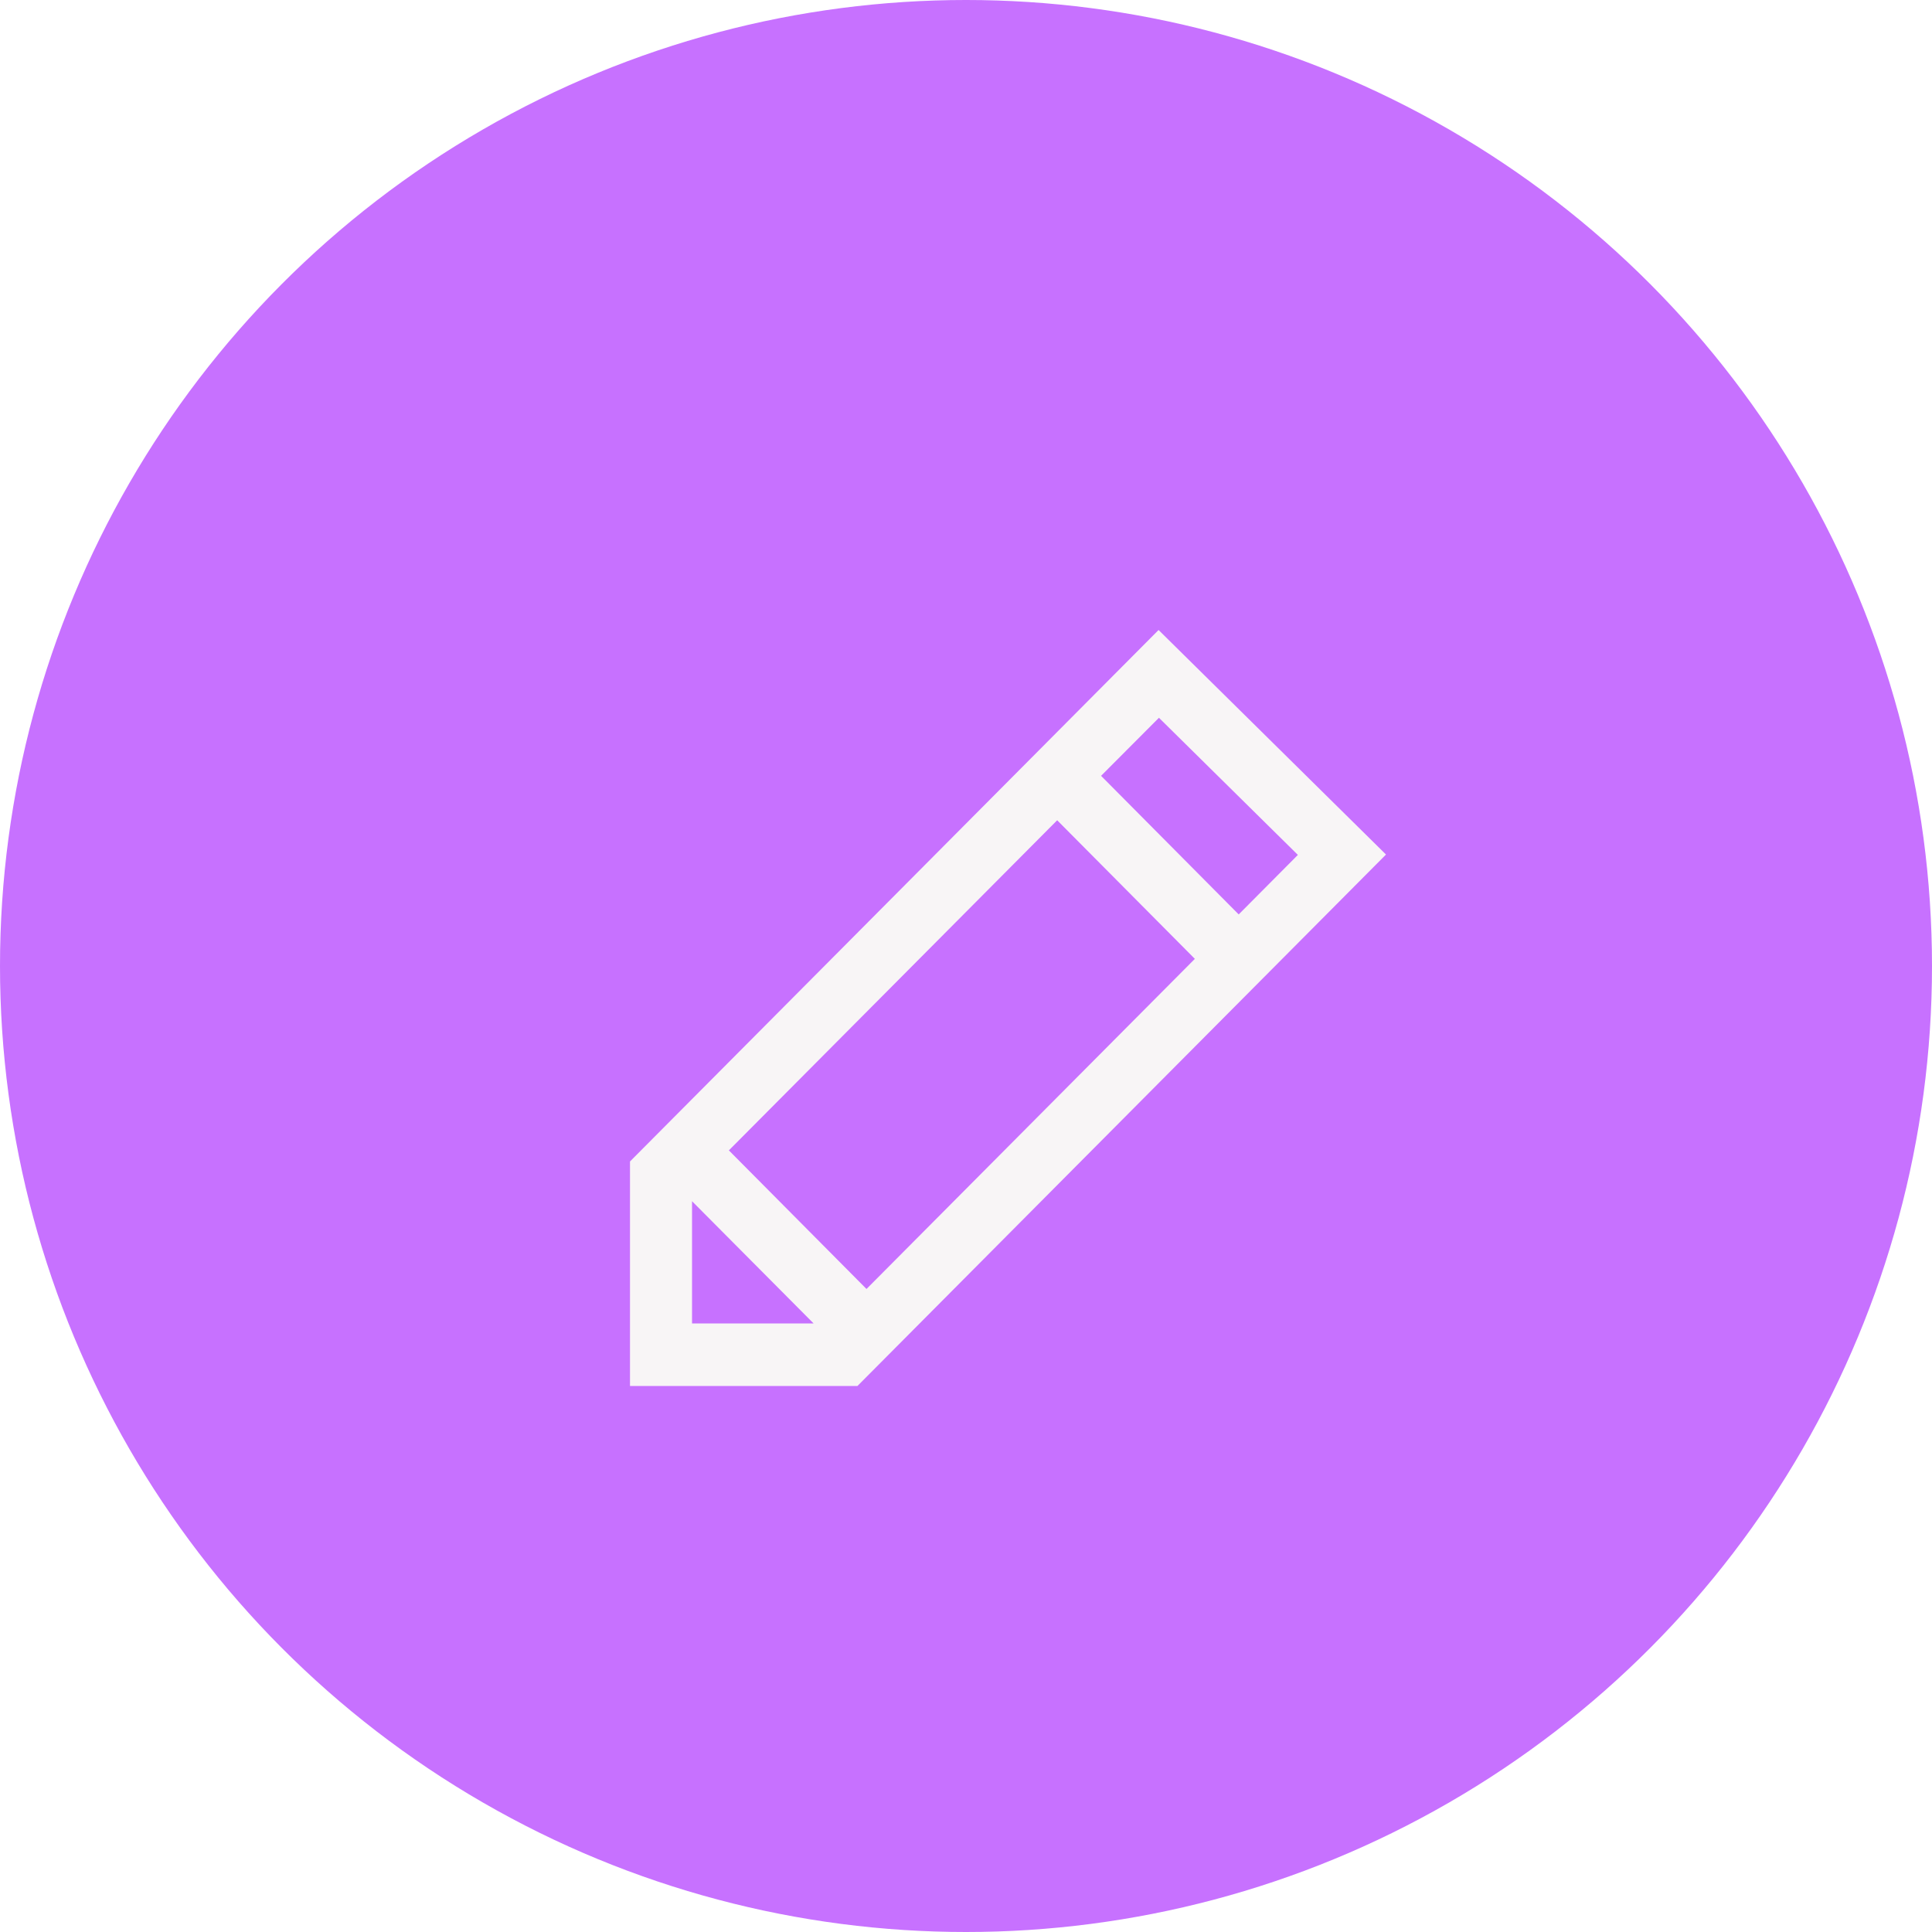 <svg id="icon" xmlns="http://www.w3.org/2000/svg" xmlns:xlink="http://www.w3.org/1999/xlink" width="46" height="46" viewBox="0 0 46 46">
<defs>
    <style>
      .cls-1 {
        fill: #c771ff;
      }

      .cls-2 {
        fill: #f8f5f6;
        fill-rule: evenodd;
        filter: url(#filter);
      }
    </style>
    <filter id="filter" x="961" y="86" width="18" height="19" filterUnits="userSpaceOnUse">
      <feOffset result="offset" dy="1" in="SourceAlpha"/>
      <feGaussianBlur result="blur"/>
      <feFlood result="flood" flood-color="#040404" flood-opacity="0.15"/>
      <feComposite result="composite" operator="in" in2="blur"/>
      <feBlend result="blend" in="SourceGraphic"/>
    </filter>
  </defs>
  <circle class="cls-1" cx="23" cy="23" r="23"/>
  <path id="pencil" class="cls-2" d="M973.585,86L961,98.654V104h5.415L979,91.346Zm0.009,2.09,3.308,3.265-1.409,1.417-3.277-3.3Zm-10.24,10.3,7.817-7.86,3.278,3.3-7.818,7.86ZM962.477,99.6l2.894,2.91h-2.894V99.6Z" transform="translate(-946 -72)"/>
</svg>
